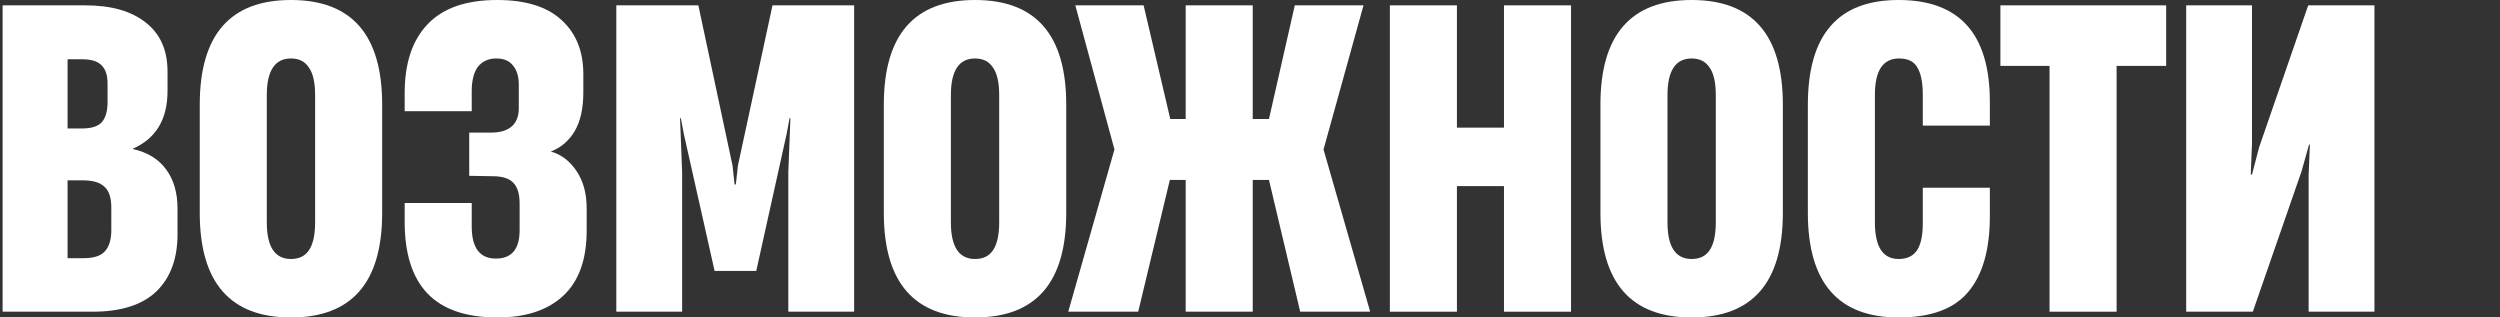 <?xml version="1.0" encoding="UTF-8"?> <svg xmlns="http://www.w3.org/2000/svg" width="315" height="40" viewBox="0 0 315 40" fill="none"><rect x="0" y="0" width="315" height="40" fill="#333333" stroke="none"/> <g clip-path="url(#clip0_496_39)"> <path d="M-241.552 39.274H-250V0.674H-241.552V15.772H-239.768L-235.727 0.674H-226.754L-233.103 19.248V19.455L-226.019 39.274H-235.045L-239.768 23.087H-241.552V39.274Z" fill="white"></path> <path d="M-198.844 39.274H-207.502L-208.499 32.789H-215.74L-216.79 39.274H-225.396L-217.787 0.674H-206.505L-198.844 39.274ZM-212.539 12.659L-214.638 25.837H-209.601L-211.7 12.659L-212.067 9.702H-212.172L-212.539 12.659Z" fill="white"></path> <path d="M-196.45 39.274V0.674H-185.377C-181.774 0.674 -178.993 1.66 -177.034 3.632C-175.04 5.603 -174.043 8.56 -174.043 12.503V16.809C-174.043 20.856 -174.97 23.9 -176.824 25.94C-178.678 27.946 -181.267 28.949 -184.59 28.949H-188.001V39.274H-196.45ZM-186.165 21.53C-184.94 21.53 -184.031 21.202 -183.436 20.545C-182.806 19.853 -182.491 18.608 -182.491 16.809V12.711C-182.491 11.016 -182.789 9.823 -183.383 9.131C-183.978 8.439 -184.87 8.093 -186.06 8.093H-188.001V21.53H-186.165Z" fill="white"></path> <path d="M-171.34 39.274V0.674H-162.891V12.918H-160.058C-156.42 12.918 -153.708 13.783 -151.924 15.512C-150.105 17.207 -149.196 20.164 -149.196 24.384V28.171C-149.196 32.252 -150.105 35.123 -151.924 36.783C-153.708 38.444 -156.402 39.274 -160.005 39.274H-171.34ZM-160.95 32.685C-159.621 32.685 -158.693 32.339 -158.169 31.647C-157.644 30.921 -157.382 29.728 -157.382 28.067V24.228C-157.382 22.499 -157.661 21.288 -158.221 20.597C-158.746 19.87 -159.708 19.507 -161.107 19.507H-162.891V32.685H-160.95Z" fill="white"></path> <path d="M-127.087 39.274H-145.82V0.674H-127.402V8.041H-137.372V16.135H-128.556V23.191H-137.372V31.803H-127.087V39.274Z" fill="white"></path> <path d="M-123.887 39.274V0.674H-112.815C-109.212 0.674 -106.431 1.66 -104.472 3.632C-102.478 5.603 -101.481 8.56 -101.481 12.503V16.809C-101.481 20.856 -102.408 23.9 -104.262 25.94C-106.116 27.946 -108.705 28.949 -112.028 28.949H-115.439V39.274H-123.887ZM-113.602 21.53C-112.378 21.53 -111.469 21.202 -110.874 20.545C-110.244 19.853 -109.929 18.608 -109.929 16.809V12.711C-109.929 11.016 -110.227 9.823 -110.821 9.131C-111.416 8.439 -112.308 8.093 -113.498 8.093H-115.439V21.53H-113.602Z" fill="white"></path> <path d="M-84.4 16.083V0.674H-75.951V39.274H-84.4V23.45H-90.329V39.274H-98.778V0.674H-90.329V16.083H-84.4Z" fill="white"></path> <path d="M-71.669 39.274V0.674H-63.221V12.918H-60.387C-56.749 12.918 -54.038 13.783 -52.254 15.512C-50.435 17.207 -49.525 20.164 -49.525 24.384V28.171C-49.525 32.252 -50.435 35.123 -52.254 36.783C-54.038 38.444 -56.732 39.274 -60.335 39.274H-71.669ZM-61.279 32.685C-59.95 32.685 -59.023 32.339 -58.498 31.647C-57.974 30.921 -57.711 29.728 -57.711 28.067V24.228C-57.711 22.499 -57.991 21.288 -58.551 20.597C-59.075 19.87 -60.038 19.507 -61.437 19.507H-63.221V32.685H-61.279ZM-37.718 39.274H-46.167V0.674H-37.718V39.274Z" fill="white"></path> <path d="M-14.708 39.274H-33.441V0.674H-15.023V8.041H-24.993V16.135H-16.177V23.191H-24.993V31.803H-14.708V39.274Z" fill="white"></path> <path d="M0.329 39.274V0.674H10.771C14.025 0.674 16.561 1.401 18.38 2.853C20.199 4.272 21.109 6.329 21.109 9.027V11.466C21.109 15.028 19.657 17.449 16.753 18.729V18.781C18.608 19.196 20.007 20.061 20.951 21.375C21.896 22.655 22.368 24.297 22.368 26.303V29.52C22.368 32.598 21.476 35.002 19.692 36.731C17.908 38.426 15.232 39.274 11.664 39.274H0.329ZM10.352 16.187C11.506 16.187 12.328 15.927 12.818 15.409C13.308 14.855 13.553 14.008 13.553 12.866V10.532C13.553 9.494 13.308 8.733 12.818 8.249C12.328 7.73 11.524 7.471 10.404 7.471H8.515V16.187H10.352ZM10.562 32.529C11.786 32.529 12.661 32.252 13.185 31.699C13.745 31.111 14.025 30.212 14.025 29.001V26.148C14.025 24.937 13.745 24.073 13.185 23.554C12.626 23 11.716 22.724 10.457 22.724H8.515V32.529H10.562Z" fill="white"></path> <path d="M36.661 40C29 40 25.169 35.607 25.169 26.822V13.178C25.169 4.393 29 0 36.661 0C44.322 0 48.153 4.393 48.153 13.178V26.822C48.153 35.607 44.322 40 36.661 40ZM36.661 32.633C37.675 32.633 38.428 32.27 38.917 31.544C39.442 30.782 39.705 29.607 39.705 28.016V11.984C39.705 10.393 39.442 9.235 38.917 8.508C38.428 7.748 37.675 7.367 36.661 7.367C34.632 7.367 33.617 8.906 33.617 11.984V28.016C33.617 31.094 34.632 32.633 36.661 32.633Z" fill="white"></path> <path d="M62.691 40C58.738 40 55.799 38.997 53.875 36.991C51.951 34.985 50.989 31.976 50.989 27.964V25.577H59.437V28.534C59.437 31.232 60.452 32.581 62.481 32.581C64.475 32.581 65.472 31.388 65.472 29.001V25.629C65.472 24.453 65.209 23.588 64.685 23.035C64.16 22.482 63.303 22.205 62.113 22.205L59.122 22.153V16.706H61.904C62.988 16.706 63.828 16.463 64.422 15.979C65.052 15.46 65.367 14.682 65.367 13.645V10.636C65.367 9.633 65.122 8.837 64.632 8.249C64.177 7.661 63.478 7.367 62.533 7.367C61.554 7.367 60.784 7.713 60.224 8.405C59.7 9.096 59.437 10.134 59.437 11.518V14.008H50.989V11.725C50.989 7.955 51.951 5.067 53.875 3.061C55.799 1.02 58.72 0 62.638 0C66.241 0 68.953 0.847 70.772 2.542C72.591 4.202 73.5 6.468 73.5 9.339V11.621C73.5 13.662 73.133 15.305 72.398 16.55C71.664 17.761 70.667 18.608 69.407 19.092C70.737 19.473 71.821 20.303 72.661 21.582C73.5 22.828 73.92 24.384 73.92 26.252V29.053C73.92 32.719 72.923 35.469 70.929 37.302C68.97 39.101 66.224 40 62.691 40Z" fill="white"></path> <path d="M85.948 39.274H77.657V0.674H87.994L92.297 20.856L92.56 23.242H92.717L92.979 20.856L97.335 0.674H107.62V39.274H99.329V21.686L99.591 14.89H99.486L99.119 16.861L95.288 34.138H90.041L86.158 16.861L85.79 14.89H85.686L85.948 21.686V39.274Z" fill="white"></path> <path d="M122.854 40C115.193 40 111.362 35.607 111.362 26.822V13.178C111.362 4.393 115.193 0 122.854 0C130.515 0 134.346 4.393 134.346 13.178V26.822C134.346 35.607 130.515 40 122.854 40ZM122.854 32.633C123.869 32.633 124.621 32.27 125.11 31.544C125.635 30.782 125.898 29.607 125.898 28.016V11.984C125.898 10.393 125.635 9.235 125.11 8.508C124.621 7.748 123.869 7.367 122.854 7.367C120.825 7.367 119.811 8.906 119.811 11.984V28.016C119.811 31.094 120.825 32.633 122.854 32.633Z" fill="white"></path> <path d="M143.413 39.274H134.598L140.422 18.833L135.49 0.674H144.096L147.454 14.993H149.395V0.674H157.844V14.993H159.89L163.144 0.674H171.802L166.764 18.833L172.642 39.274H163.826L159.89 22.672H157.844V39.274H149.395V22.672H147.401L143.413 39.274Z" fill="white"></path> <path d="M189.502 16.083V0.674H197.95V39.274H189.502V23.45H183.572V39.274H175.124V0.674H183.572V16.083H189.502Z" fill="white"></path> <path d="M213.147 40C205.486 40 201.655 35.607 201.655 26.822V13.178C201.655 4.393 205.486 0 213.147 0C220.808 0 224.639 4.393 224.639 13.178V26.822C224.639 35.607 220.808 40 213.147 40ZM213.147 32.633C214.161 32.633 214.913 32.27 215.403 31.544C215.928 30.782 216.19 29.607 216.19 28.016V11.984C216.19 10.393 215.928 9.235 215.403 8.508C214.913 7.748 214.161 7.367 213.147 7.367C211.118 7.367 210.103 8.906 210.103 11.984V28.016C210.103 31.094 211.118 32.633 213.147 32.633Z" fill="white"></path> <path d="M239.229 40C231.603 40 227.79 35.607 227.79 26.822V13.23C227.79 8.802 228.734 5.499 230.623 3.32C232.512 1.107 235.381 0 239.229 0C246.89 0 250.721 4.272 250.721 12.815V15.824H242.272V11.933C242.272 10.411 242.045 9.269 241.59 8.508C241.171 7.748 240.401 7.367 239.281 7.367C237.252 7.367 236.238 8.889 236.238 11.933V28.016C236.238 31.094 237.235 32.633 239.229 32.633C240.278 32.633 241.048 32.27 241.538 31.544C242.028 30.817 242.272 29.676 242.272 28.119V23.658H250.721V27.237C250.721 31.457 249.811 34.639 247.992 36.783C246.208 38.928 243.287 40 239.229 40Z" fill="white"></path> <path d="M266.691 39.274H258.243V8.301H252.051V0.674H272.936V8.301H266.691V39.274Z" fill="white"></path> <path d="M299.179 0.674V39.274H290.888V22.049L291.045 18.21H290.94L289.996 21.582L283.856 39.274H275.46V0.674H283.751V18.106L283.594 21.997H283.751L284.643 18.573L290.835 0.674H299.179Z" fill="white"></path> <path d="M337.944 0.674V39.274H329.495V8.093H323.828V39.274H315.38V0.674H337.944Z" fill="white"></path> <path d="M353.147 40C345.485 40 341.655 35.607 341.655 26.822V13.178C341.655 4.393 345.485 0 353.147 0C360.808 0 364.638 4.393 364.638 13.178V26.822C364.638 35.607 360.808 40 353.147 40ZM353.147 32.633C354.161 32.633 354.913 32.27 355.403 31.544C355.928 30.782 356.19 29.607 356.19 28.016V11.984C356.19 10.393 355.928 9.235 355.403 8.508C354.913 7.748 354.161 7.367 353.147 7.367C351.118 7.367 350.103 8.906 350.103 11.984V28.016C350.103 31.094 351.118 32.633 353.147 32.633Z" fill="white"></path> <path d="M380.204 39.274V0.674H390.646C393.9 0.674 396.436 1.401 398.255 2.853C400.074 4.272 400.984 6.329 400.984 9.027V11.466C400.984 15.028 399.532 17.449 396.628 18.729V18.781C398.483 19.196 399.882 20.061 400.826 21.375C401.771 22.655 402.243 24.297 402.243 26.303V29.52C402.243 32.598 401.351 35.002 399.567 36.731C397.783 38.426 395.107 39.274 391.539 39.274H380.204ZM390.227 16.187C391.381 16.187 392.203 15.927 392.693 15.409C393.183 14.855 393.428 14.008 393.428 12.866V10.532C393.428 9.494 393.183 8.733 392.693 8.249C392.203 7.73 391.399 7.471 390.279 7.471H388.39V16.187H390.227ZM390.437 32.529C391.661 32.529 392.535 32.252 393.06 31.699C393.62 31.111 393.9 30.212 393.9 29.001V26.148C393.9 24.937 393.62 24.073 393.06 23.554C392.501 23 391.591 22.724 390.332 22.724H388.39V32.529H390.437Z" fill="white"></path> <path d="M405.621 39.274V0.674H414.07V12.918H416.903C420.541 12.918 423.253 13.783 425.037 15.512C426.856 17.207 427.765 20.164 427.765 24.384V28.171C427.765 32.252 426.856 35.123 425.037 36.783C423.253 38.444 420.559 39.274 416.956 39.274H405.621ZM416.011 32.685C417.341 32.685 418.268 32.339 418.792 31.647C419.317 30.921 419.579 29.728 419.579 28.067V24.228C419.579 22.499 419.3 21.288 418.74 20.597C418.215 19.87 417.253 19.507 415.854 19.507H414.07V32.685H416.011ZM439.572 39.274H431.124V0.674H439.572V39.274Z" fill="white"></path> <path d="M466.414 0.674V39.274H457.965V8.093H452.298V39.274H443.85V0.674H466.414Z" fill="white"></path> <path d="M475.267 39.792C473.168 39.792 471.331 39.533 469.757 39.014L470.964 32.01C472.084 32.218 472.871 32.322 473.325 32.322C473.955 32.322 474.462 32.149 474.847 31.803C475.232 31.457 475.564 30.852 475.844 29.987L476.631 26.615L469.075 0.674H477.786L480.567 12.348L481.197 17.276H481.301L481.826 12.296L484.293 0.674H493.056L483.873 31.959C483.033 34.587 481.914 36.559 480.514 37.873C479.115 39.153 477.366 39.792 475.267 39.792Z" fill="white"></path> <path d="M505.29 40C497.664 40 493.851 35.607 493.851 26.822V13.23C493.851 8.802 494.795 5.499 496.684 3.32C498.573 1.107 501.442 0 505.29 0C512.951 0 516.782 4.272 516.782 12.815V15.824H508.334V11.933C508.334 10.411 508.106 9.269 507.651 8.508C507.232 7.748 506.462 7.367 505.343 7.367C503.314 7.367 502.299 8.889 502.299 11.933V28.016C502.299 31.094 503.296 32.633 505.29 32.633C506.34 32.633 507.109 32.27 507.599 31.544C508.089 30.817 508.334 29.676 508.334 28.119V23.658H516.782V27.237C516.782 31.457 515.872 34.639 514.053 36.783C512.269 38.928 509.348 40 505.29 40Z" fill="white"></path> <path d="M528.652 39.274H520.204V0.674H528.652V15.772H530.436L534.477 0.674H543.45L537.101 19.248V19.455L544.185 39.274H535.159L530.436 23.087H528.652V39.274Z" fill="white"></path> <path d="M551.211 39.792C549.112 39.792 547.276 39.533 545.701 39.014L546.908 32.01C548.028 32.218 548.815 32.322 549.27 32.322C549.899 32.322 550.407 32.149 550.791 31.803C551.176 31.457 551.509 30.852 551.788 29.987L552.576 26.615L545.019 0.674H553.73L556.511 12.348L557.141 17.276H557.246L557.771 12.296L560.237 0.674H569L559.817 31.959C558.977 34.587 557.858 36.559 556.459 37.873C555.059 39.153 553.31 39.792 551.211 39.792Z" fill="white"></path> </g> <defs> <clipPath id="clip0_496_39"> <rect width="315" height="40" fill="white"></rect> </clipPath> </defs> </svg> 